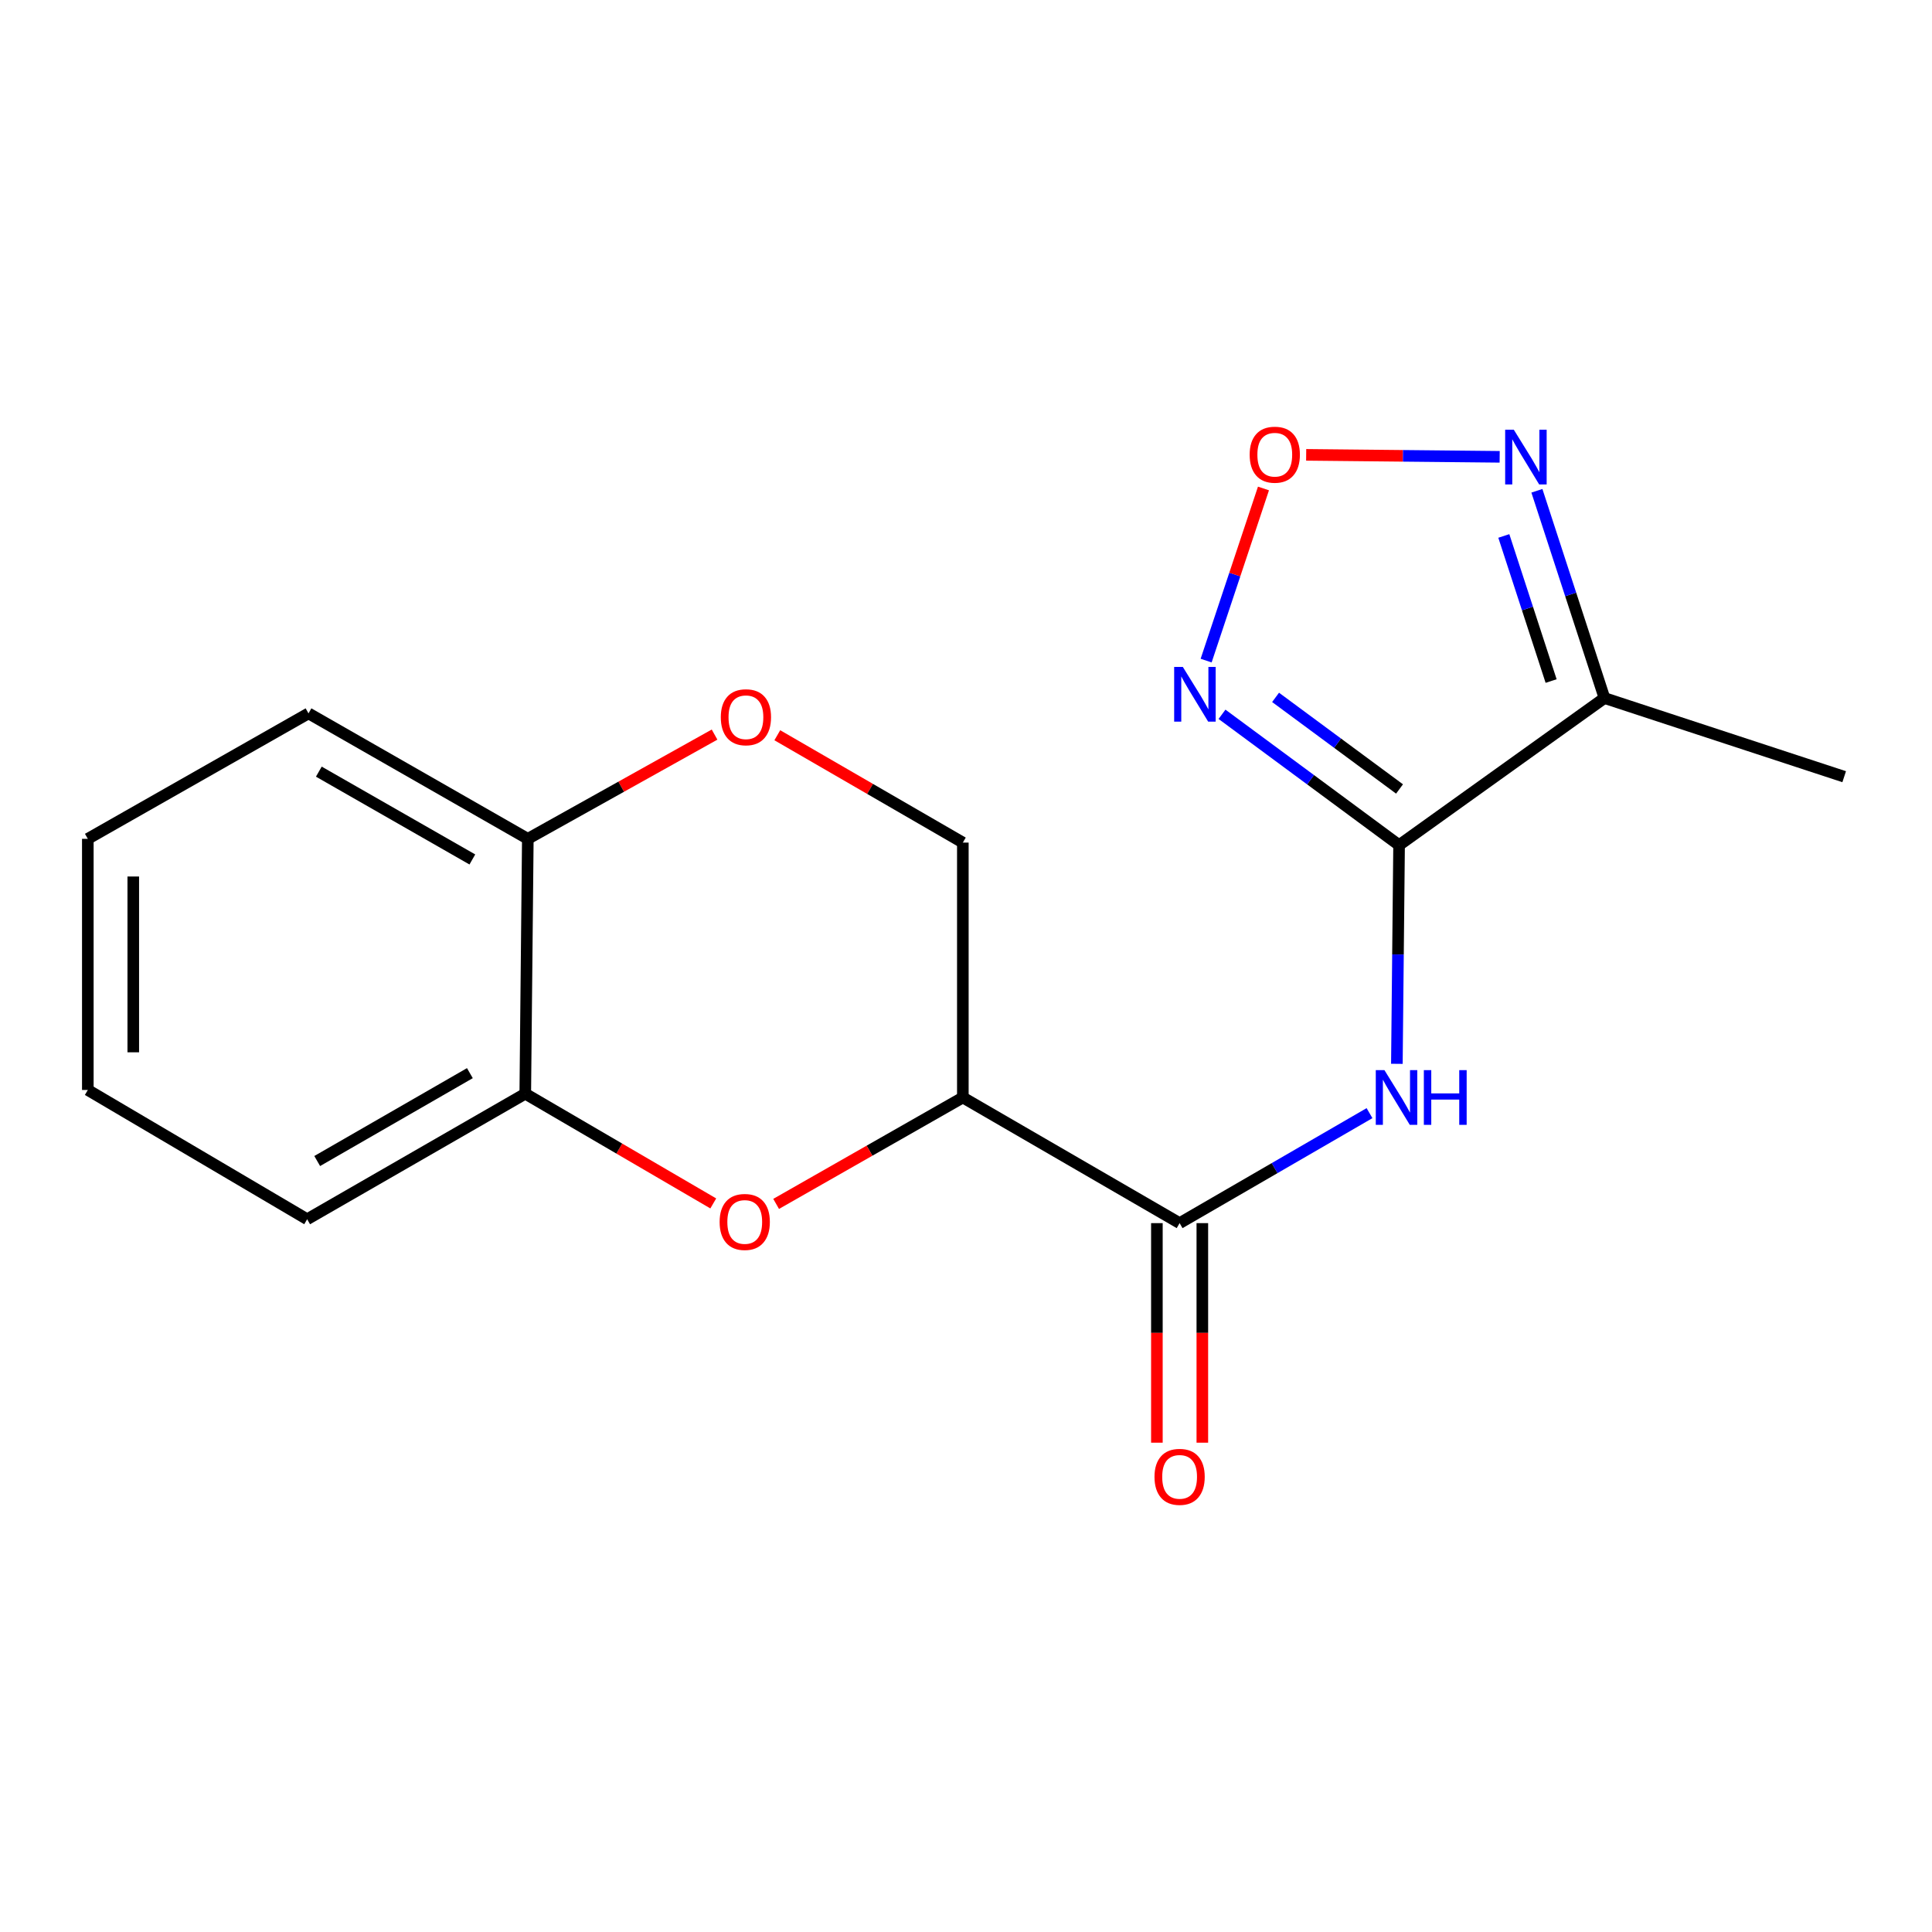 <?xml version='1.0' encoding='iso-8859-1'?>
<svg version='1.1' baseProfile='full'
              xmlns='http://www.w3.org/2000/svg'
                      xmlns:rdkit='http://www.rdkit.org/xml'
                      xmlns:xlink='http://www.w3.org/1999/xlink'
                  xml:space='preserve'
width='1000px' height='1000px' viewBox='0 0 1000 1000'>
<!-- END OF HEADER -->
<rect style='opacity:1.0;fill:#FFFFFF;stroke:none' width='1000' height='1000' x='0' y='0'> </rect>
<path class='bond-0' d='M 724.162,437.447 L 678.336,403.585' style='fill:none;fill-rule:evenodd;stroke:#000000;stroke-width:6px;stroke-linecap:butt;stroke-linejoin:miter;stroke-opacity:1' />
<path class='bond-0' d='M 678.336,403.585 L 632.51,369.722' style='fill:none;fill-rule:evenodd;stroke:#0000FF;stroke-width:6px;stroke-linecap:butt;stroke-linejoin:miter;stroke-opacity:1' />
<path class='bond-0' d='M 724.395,408.369 L 692.316,384.665' style='fill:none;fill-rule:evenodd;stroke:#000000;stroke-width:6px;stroke-linecap:butt;stroke-linejoin:miter;stroke-opacity:1' />
<path class='bond-0' d='M 692.316,384.665 L 660.238,360.961' style='fill:none;fill-rule:evenodd;stroke:#0000FF;stroke-width:6px;stroke-linecap:butt;stroke-linejoin:miter;stroke-opacity:1' />
<path class='bond-1' d='M 724.162,437.447 L 723.59,494.041' style='fill:none;fill-rule:evenodd;stroke:#000000;stroke-width:6px;stroke-linecap:butt;stroke-linejoin:miter;stroke-opacity:1' />
<path class='bond-1' d='M 723.59,494.041 L 723.018,550.635' style='fill:none;fill-rule:evenodd;stroke:#0000FF;stroke-width:6px;stroke-linecap:butt;stroke-linejoin:miter;stroke-opacity:1' />
<path class='bond-2' d='M 724.162,437.447 L 830.467,361.306' style='fill:none;fill-rule:evenodd;stroke:#000000;stroke-width:6px;stroke-linecap:butt;stroke-linejoin:miter;stroke-opacity:1' />
<path class='bond-6' d='M 624.291,341.929 L 639.13,297.383' style='fill:none;fill-rule:evenodd;stroke:#0000FF;stroke-width:6px;stroke-linecap:butt;stroke-linejoin:miter;stroke-opacity:1' />
<path class='bond-6' d='M 639.13,297.383 L 653.97,252.838' style='fill:none;fill-rule:evenodd;stroke:#FF0000;stroke-width:6px;stroke-linecap:butt;stroke-linejoin:miter;stroke-opacity:1' />
<path class='bond-4' d='M 708.859,576.16 L 659.712,604.626' style='fill:none;fill-rule:evenodd;stroke:#0000FF;stroke-width:6px;stroke-linecap:butt;stroke-linejoin:miter;stroke-opacity:1' />
<path class='bond-4' d='M 659.712,604.626 L 610.565,633.092' style='fill:none;fill-rule:evenodd;stroke:#000000;stroke-width:6px;stroke-linecap:butt;stroke-linejoin:miter;stroke-opacity:1' />
<path class='bond-7' d='M 830.467,361.306 L 812.98,307.666' style='fill:none;fill-rule:evenodd;stroke:#000000;stroke-width:6px;stroke-linecap:butt;stroke-linejoin:miter;stroke-opacity:1' />
<path class='bond-7' d='M 812.98,307.666 L 795.494,254.027' style='fill:none;fill-rule:evenodd;stroke:#0000FF;stroke-width:6px;stroke-linecap:butt;stroke-linejoin:miter;stroke-opacity:1' />
<path class='bond-7' d='M 802.855,352.505 L 790.614,314.958' style='fill:none;fill-rule:evenodd;stroke:#000000;stroke-width:6px;stroke-linecap:butt;stroke-linejoin:miter;stroke-opacity:1' />
<path class='bond-7' d='M 790.614,314.958 L 778.374,277.41' style='fill:none;fill-rule:evenodd;stroke:#0000FF;stroke-width:6px;stroke-linecap:butt;stroke-linejoin:miter;stroke-opacity:1' />
<path class='bond-13' d='M 830.467,361.306 L 954.545,402.017' style='fill:none;fill-rule:evenodd;stroke:#000000;stroke-width:6px;stroke-linecap:butt;stroke-linejoin:miter;stroke-opacity:1' />
<path class='bond-3' d='M 498.366,568.06 L 610.565,633.092' style='fill:none;fill-rule:evenodd;stroke:#000000;stroke-width:6px;stroke-linecap:butt;stroke-linejoin:miter;stroke-opacity:1' />
<path class='bond-5' d='M 498.366,568.06 L 450.045,595.6' style='fill:none;fill-rule:evenodd;stroke:#000000;stroke-width:6px;stroke-linecap:butt;stroke-linejoin:miter;stroke-opacity:1' />
<path class='bond-5' d='M 450.045,595.6 L 401.723,623.139' style='fill:none;fill-rule:evenodd;stroke:#FF0000;stroke-width:6px;stroke-linecap:butt;stroke-linejoin:miter;stroke-opacity:1' />
<path class='bond-10' d='M 498.366,568.06 L 498.366,436.127' style='fill:none;fill-rule:evenodd;stroke:#000000;stroke-width:6px;stroke-linecap:butt;stroke-linejoin:miter;stroke-opacity:1' />
<path class='bond-12' d='M 598.803,633.092 L 598.803,689.912' style='fill:none;fill-rule:evenodd;stroke:#000000;stroke-width:6px;stroke-linecap:butt;stroke-linejoin:miter;stroke-opacity:1' />
<path class='bond-12' d='M 598.803,689.912 L 598.803,746.732' style='fill:none;fill-rule:evenodd;stroke:#FF0000;stroke-width:6px;stroke-linecap:butt;stroke-linejoin:miter;stroke-opacity:1' />
<path class='bond-12' d='M 622.327,633.092 L 622.327,689.912' style='fill:none;fill-rule:evenodd;stroke:#000000;stroke-width:6px;stroke-linecap:butt;stroke-linejoin:miter;stroke-opacity:1' />
<path class='bond-12' d='M 622.327,689.912 L 622.327,746.732' style='fill:none;fill-rule:evenodd;stroke:#FF0000;stroke-width:6px;stroke-linecap:butt;stroke-linejoin:miter;stroke-opacity:1' />
<path class='bond-9' d='M 369.187,622.893 L 320.532,594.497' style='fill:none;fill-rule:evenodd;stroke:#FF0000;stroke-width:6px;stroke-linecap:butt;stroke-linejoin:miter;stroke-opacity:1' />
<path class='bond-9' d='M 320.532,594.497 L 271.878,566.1' style='fill:none;fill-rule:evenodd;stroke:#000000;stroke-width:6px;stroke-linecap:butt;stroke-linejoin:miter;stroke-opacity:1' />
<path class='bond-18' d='M 676.073,235.432 L 726.149,235.941' style='fill:none;fill-rule:evenodd;stroke:#FF0000;stroke-width:6px;stroke-linecap:butt;stroke-linejoin:miter;stroke-opacity:1' />
<path class='bond-18' d='M 726.149,235.941 L 776.225,236.449' style='fill:none;fill-rule:evenodd;stroke:#0000FF;stroke-width:6px;stroke-linecap:butt;stroke-linejoin:miter;stroke-opacity:1' />
<path class='bond-8' d='M 402.332,380.559 L 450.349,408.343' style='fill:none;fill-rule:evenodd;stroke:#FF0000;stroke-width:6px;stroke-linecap:butt;stroke-linejoin:miter;stroke-opacity:1' />
<path class='bond-8' d='M 450.349,408.343 L 498.366,436.127' style='fill:none;fill-rule:evenodd;stroke:#000000;stroke-width:6px;stroke-linecap:butt;stroke-linejoin:miter;stroke-opacity:1' />
<path class='bond-11' d='M 369.857,380.222 L 321.527,407.201' style='fill:none;fill-rule:evenodd;stroke:#FF0000;stroke-width:6px;stroke-linecap:butt;stroke-linejoin:miter;stroke-opacity:1' />
<path class='bond-11' d='M 321.527,407.201 L 273.198,434.18' style='fill:none;fill-rule:evenodd;stroke:#000000;stroke-width:6px;stroke-linecap:butt;stroke-linejoin:miter;stroke-opacity:1' />
<path class='bond-14' d='M 271.878,566.1 L 158.986,631.08' style='fill:none;fill-rule:evenodd;stroke:#000000;stroke-width:6px;stroke-linecap:butt;stroke-linejoin:miter;stroke-opacity:1' />
<path class='bond-14' d='M 243.209,555.459 L 164.185,600.944' style='fill:none;fill-rule:evenodd;stroke:#000000;stroke-width:6px;stroke-linecap:butt;stroke-linejoin:miter;stroke-opacity:1' />
<path class='bond-19' d='M 271.878,566.1 L 273.198,434.18' style='fill:none;fill-rule:evenodd;stroke:#000000;stroke-width:6px;stroke-linecap:butt;stroke-linejoin:miter;stroke-opacity:1' />
<path class='bond-15' d='M 273.198,434.18 L 159.679,369.239' style='fill:none;fill-rule:evenodd;stroke:#000000;stroke-width:6px;stroke-linecap:butt;stroke-linejoin:miter;stroke-opacity:1' />
<path class='bond-15' d='M 244.489,444.858 L 165.026,399.4' style='fill:none;fill-rule:evenodd;stroke:#000000;stroke-width:6px;stroke-linecap:butt;stroke-linejoin:miter;stroke-opacity:1' />
<path class='bond-16' d='M 158.986,631.08 L 45.455,564.166' style='fill:none;fill-rule:evenodd;stroke:#000000;stroke-width:6px;stroke-linecap:butt;stroke-linejoin:miter;stroke-opacity:1' />
<path class='bond-17' d='M 159.679,369.239 L 45.455,434.18' style='fill:none;fill-rule:evenodd;stroke:#000000;stroke-width:6px;stroke-linecap:butt;stroke-linejoin:miter;stroke-opacity:1' />
<path class='bond-20' d='M 45.455,564.166 L 45.455,434.18' style='fill:none;fill-rule:evenodd;stroke:#000000;stroke-width:6px;stroke-linecap:butt;stroke-linejoin:miter;stroke-opacity:1' />
<path class='bond-20' d='M 68.979,544.668 L 68.979,453.678' style='fill:none;fill-rule:evenodd;stroke:#000000;stroke-width:6px;stroke-linecap:butt;stroke-linejoin:miter;stroke-opacity:1' />
<path  class='atom-1' d='M 612.225 345.199
L 621.505 360.199
Q 622.425 361.679, 623.905 364.359
Q 625.385 367.039, 625.465 367.199
L 625.465 345.199
L 629.225 345.199
L 629.225 373.519
L 625.345 373.519
L 615.385 357.119
Q 614.225 355.199, 612.985 352.999
Q 611.785 350.799, 611.425 350.119
L 611.425 373.519
L 607.745 373.519
L 607.745 345.199
L 612.225 345.199
' fill='#0000FF'/>
<path  class='atom-2' d='M 716.582 553.9
L 725.862 568.9
Q 726.782 570.38, 728.262 573.06
Q 729.742 575.74, 729.822 575.9
L 729.822 553.9
L 733.582 553.9
L 733.582 582.22
L 729.702 582.22
L 719.742 565.82
Q 718.582 563.9, 717.342 561.7
Q 716.142 559.5, 715.782 558.82
L 715.782 582.22
L 712.102 582.22
L 712.102 553.9
L 716.582 553.9
' fill='#0000FF'/>
<path  class='atom-2' d='M 736.982 553.9
L 740.822 553.9
L 740.822 565.94
L 755.302 565.94
L 755.302 553.9
L 759.142 553.9
L 759.142 582.22
L 755.302 582.22
L 755.302 569.14
L 740.822 569.14
L 740.822 582.22
L 736.982 582.22
L 736.982 553.9
' fill='#0000FF'/>
<path  class='atom-6' d='M 372.475 632.48
Q 372.475 625.68, 375.835 621.88
Q 379.195 618.08, 385.475 618.08
Q 391.755 618.08, 395.115 621.88
Q 398.475 625.68, 398.475 632.48
Q 398.475 639.36, 395.075 643.28
Q 391.675 647.16, 385.475 647.16
Q 379.235 647.16, 375.835 643.28
Q 372.475 639.4, 372.475 632.48
M 385.475 643.96
Q 389.795 643.96, 392.115 641.08
Q 394.475 638.16, 394.475 632.48
Q 394.475 626.92, 392.115 624.12
Q 389.795 621.28, 385.475 621.28
Q 381.155 621.28, 378.795 624.08
Q 376.475 626.88, 376.475 632.48
Q 376.475 638.2, 378.795 641.08
Q 381.155 643.96, 385.475 643.96
' fill='#FF0000'/>
<path  class='atom-7' d='M 646.823 235.347
Q 646.823 228.547, 650.183 224.747
Q 653.543 220.947, 659.823 220.947
Q 666.103 220.947, 669.463 224.747
Q 672.823 228.547, 672.823 235.347
Q 672.823 242.227, 669.423 246.147
Q 666.023 250.027, 659.823 250.027
Q 653.583 250.027, 650.183 246.147
Q 646.823 242.267, 646.823 235.347
M 659.823 246.827
Q 664.143 246.827, 666.463 243.947
Q 668.823 241.027, 668.823 235.347
Q 668.823 229.787, 666.463 226.987
Q 664.143 224.147, 659.823 224.147
Q 655.503 224.147, 653.143 226.947
Q 650.823 229.747, 650.823 235.347
Q 650.823 241.067, 653.143 243.947
Q 655.503 246.827, 659.823 246.827
' fill='#FF0000'/>
<path  class='atom-8' d='M 783.549 222.427
L 792.829 237.427
Q 793.749 238.907, 795.229 241.587
Q 796.709 244.267, 796.789 244.427
L 796.789 222.427
L 800.549 222.427
L 800.549 250.747
L 796.669 250.747
L 786.709 234.347
Q 785.549 232.427, 784.309 230.227
Q 783.109 228.027, 782.749 227.347
L 782.749 250.747
L 779.069 250.747
L 779.069 222.427
L 783.549 222.427
' fill='#0000FF'/>
<path  class='atom-9' d='M 373.089 371.24
Q 373.089 364.44, 376.449 360.64
Q 379.809 356.84, 386.089 356.84
Q 392.369 356.84, 395.729 360.64
Q 399.089 364.44, 399.089 371.24
Q 399.089 378.12, 395.689 382.04
Q 392.289 385.92, 386.089 385.92
Q 379.849 385.92, 376.449 382.04
Q 373.089 378.16, 373.089 371.24
M 386.089 382.72
Q 390.409 382.72, 392.729 379.84
Q 395.089 376.92, 395.089 371.24
Q 395.089 365.68, 392.729 362.88
Q 390.409 360.04, 386.089 360.04
Q 381.769 360.04, 379.409 362.84
Q 377.089 365.64, 377.089 371.24
Q 377.089 376.96, 379.409 379.84
Q 381.769 382.72, 386.089 382.72
' fill='#FF0000'/>
<path  class='atom-13' d='M 597.565 764.413
Q 597.565 757.613, 600.925 753.813
Q 604.285 750.013, 610.565 750.013
Q 616.845 750.013, 620.205 753.813
Q 623.565 757.613, 623.565 764.413
Q 623.565 771.293, 620.165 775.213
Q 616.765 779.093, 610.565 779.093
Q 604.325 779.093, 600.925 775.213
Q 597.565 771.333, 597.565 764.413
M 610.565 775.893
Q 614.885 775.893, 617.205 773.013
Q 619.565 770.093, 619.565 764.413
Q 619.565 758.853, 617.205 756.053
Q 614.885 753.213, 610.565 753.213
Q 606.245 753.213, 603.885 756.013
Q 601.565 758.813, 601.565 764.413
Q 601.565 770.133, 603.885 773.013
Q 606.245 775.893, 610.565 775.893
' fill='#FF0000'/>
</svg>
